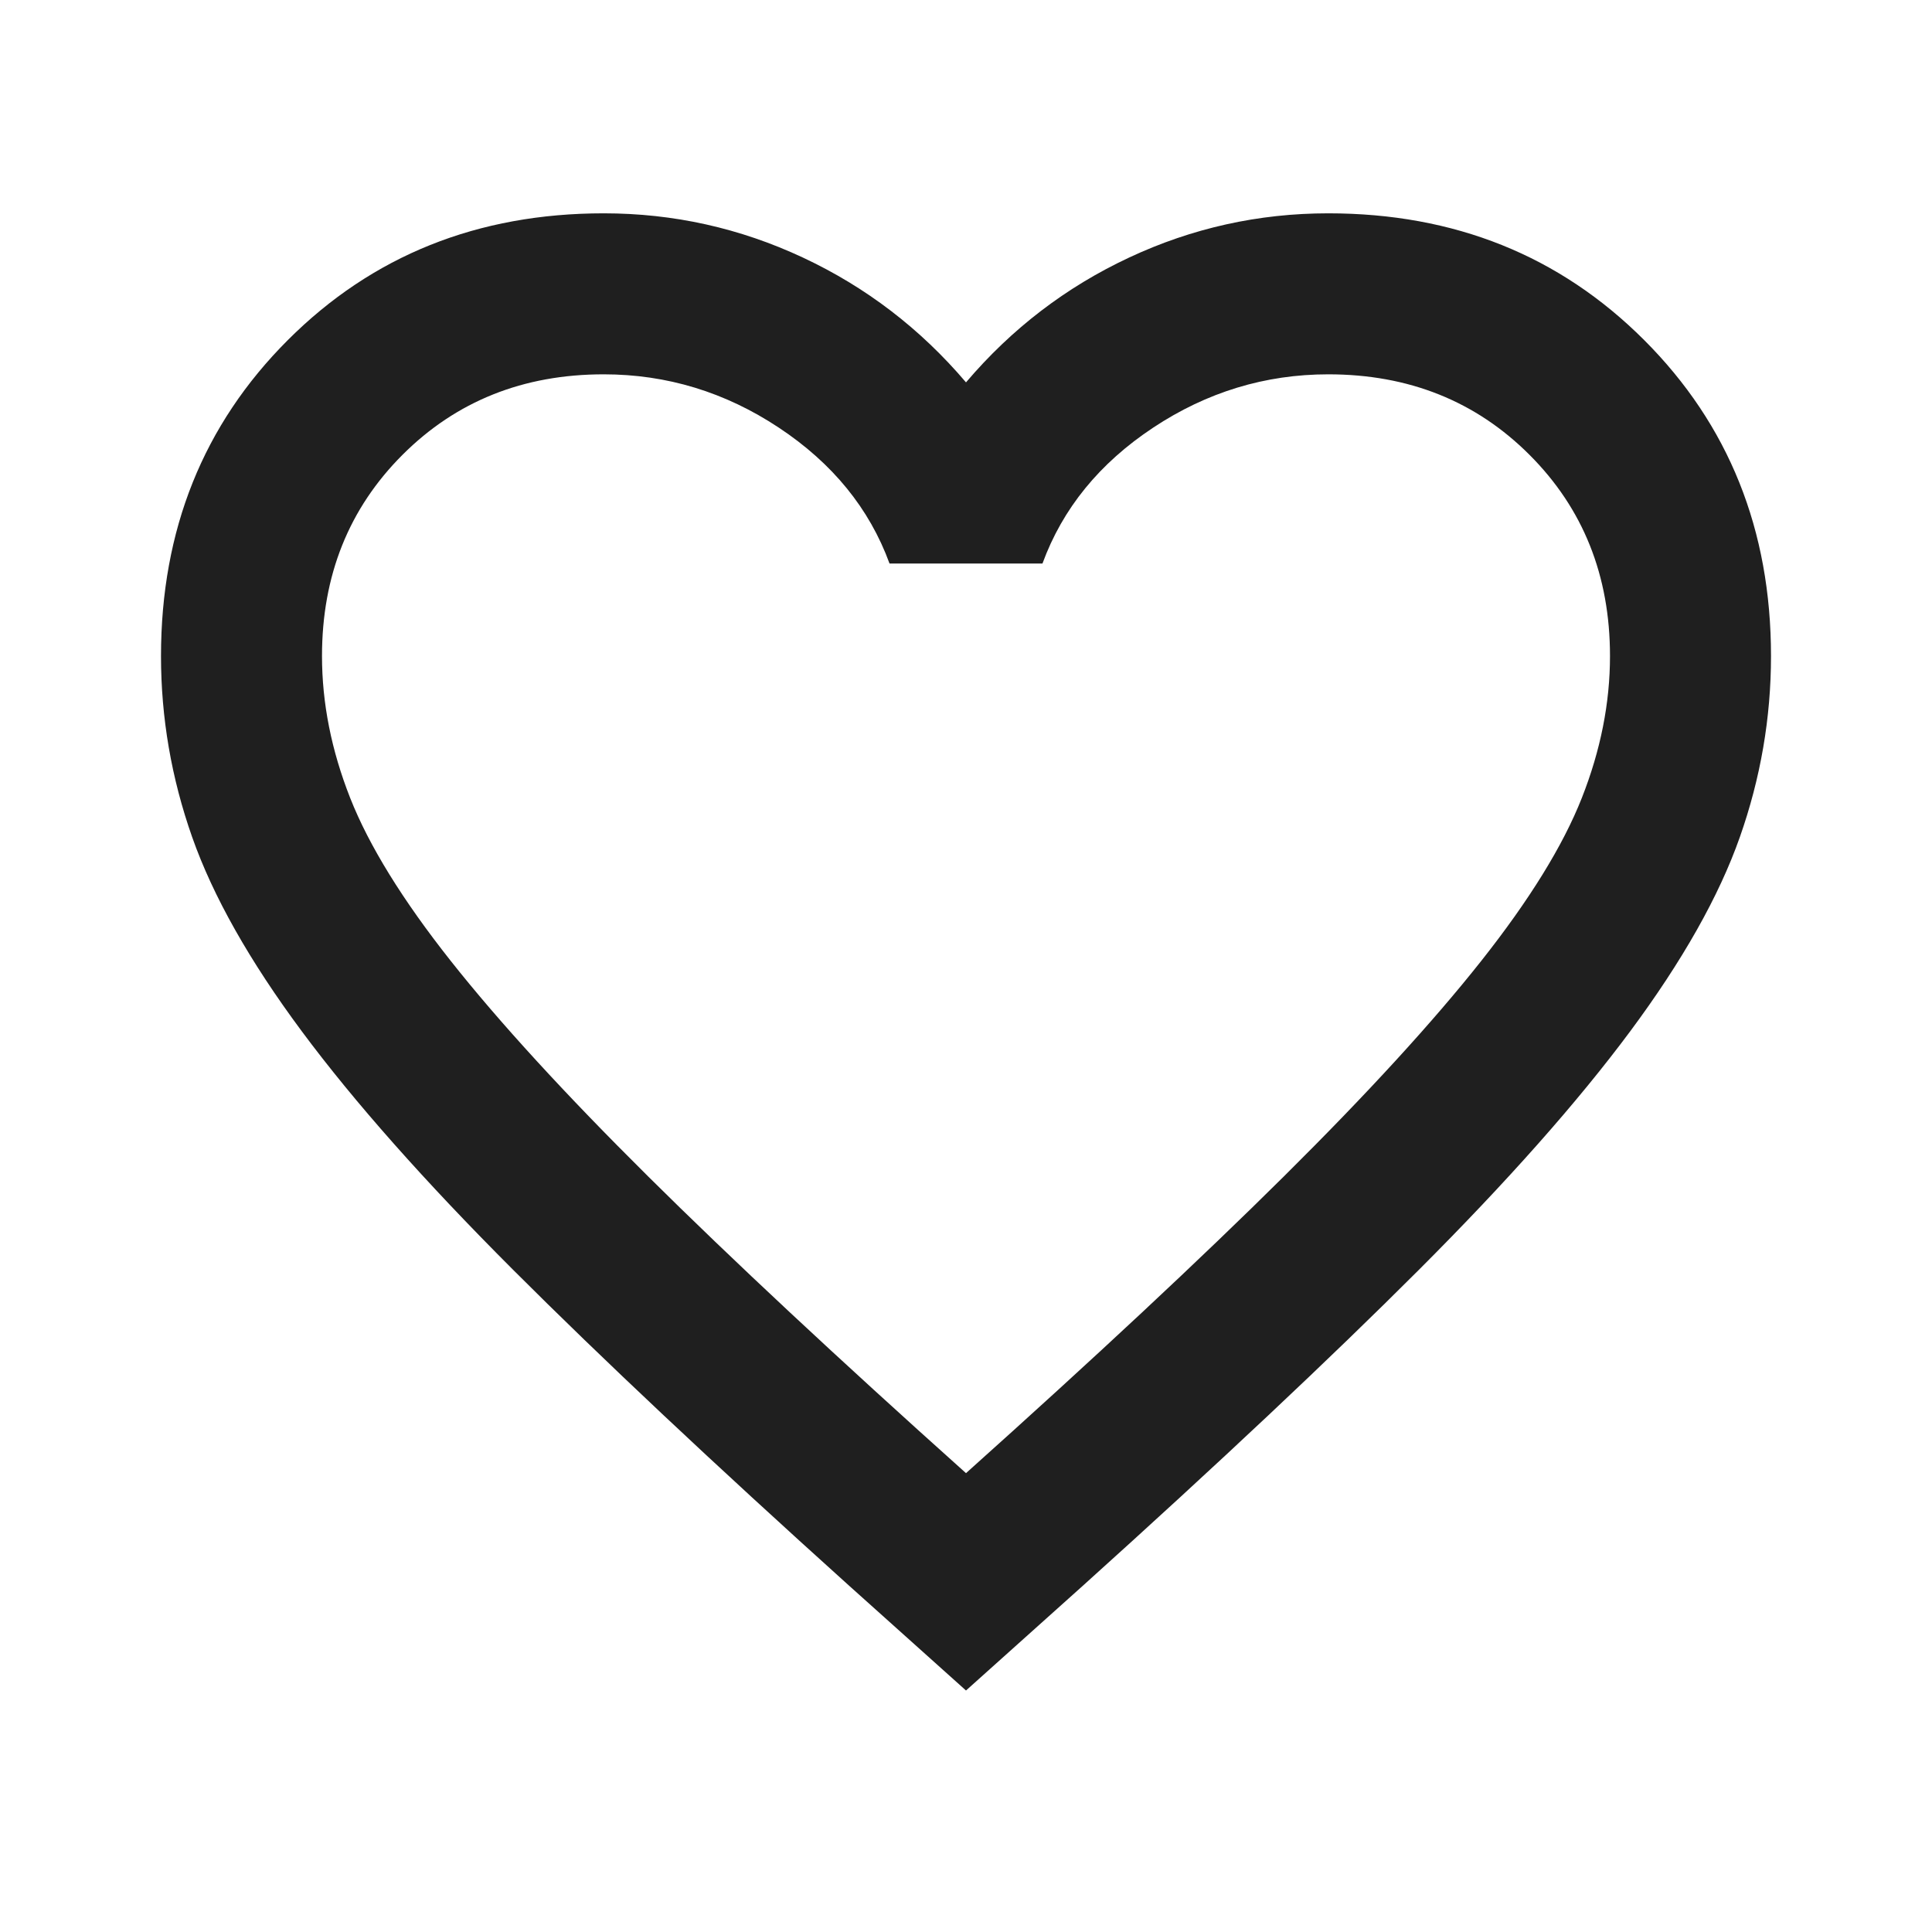 <svg xmlns="http://www.w3.org/2000/svg" width="24" height="24" fill="#1f1f1f" viewBox="0 -960 960 960"><path d="m480-120-58-52q-101-91-167-157T150-447.5Q111-500 95.5-544T80-634q0-94 63-157t157-63q52 0 99 22t81 62q34-40 81-62t99-22q94 0 157 63t63 157q0 46-15.5 90T810-447.5Q771-395 705-329T538-172l-58 52Zm0-108q96-86 158-147.5t98-107q36-45.5 50-81t14-70.5q0-60-40-100t-100-40q-47 0-87 26.5T518-680h-76q-15-41-55-67.5T300-774q-60 0-100 40t-40 100q0 35 14 70.5t50 81q36 45.5 98 107T480-228Zm0-273Z"/></svg>